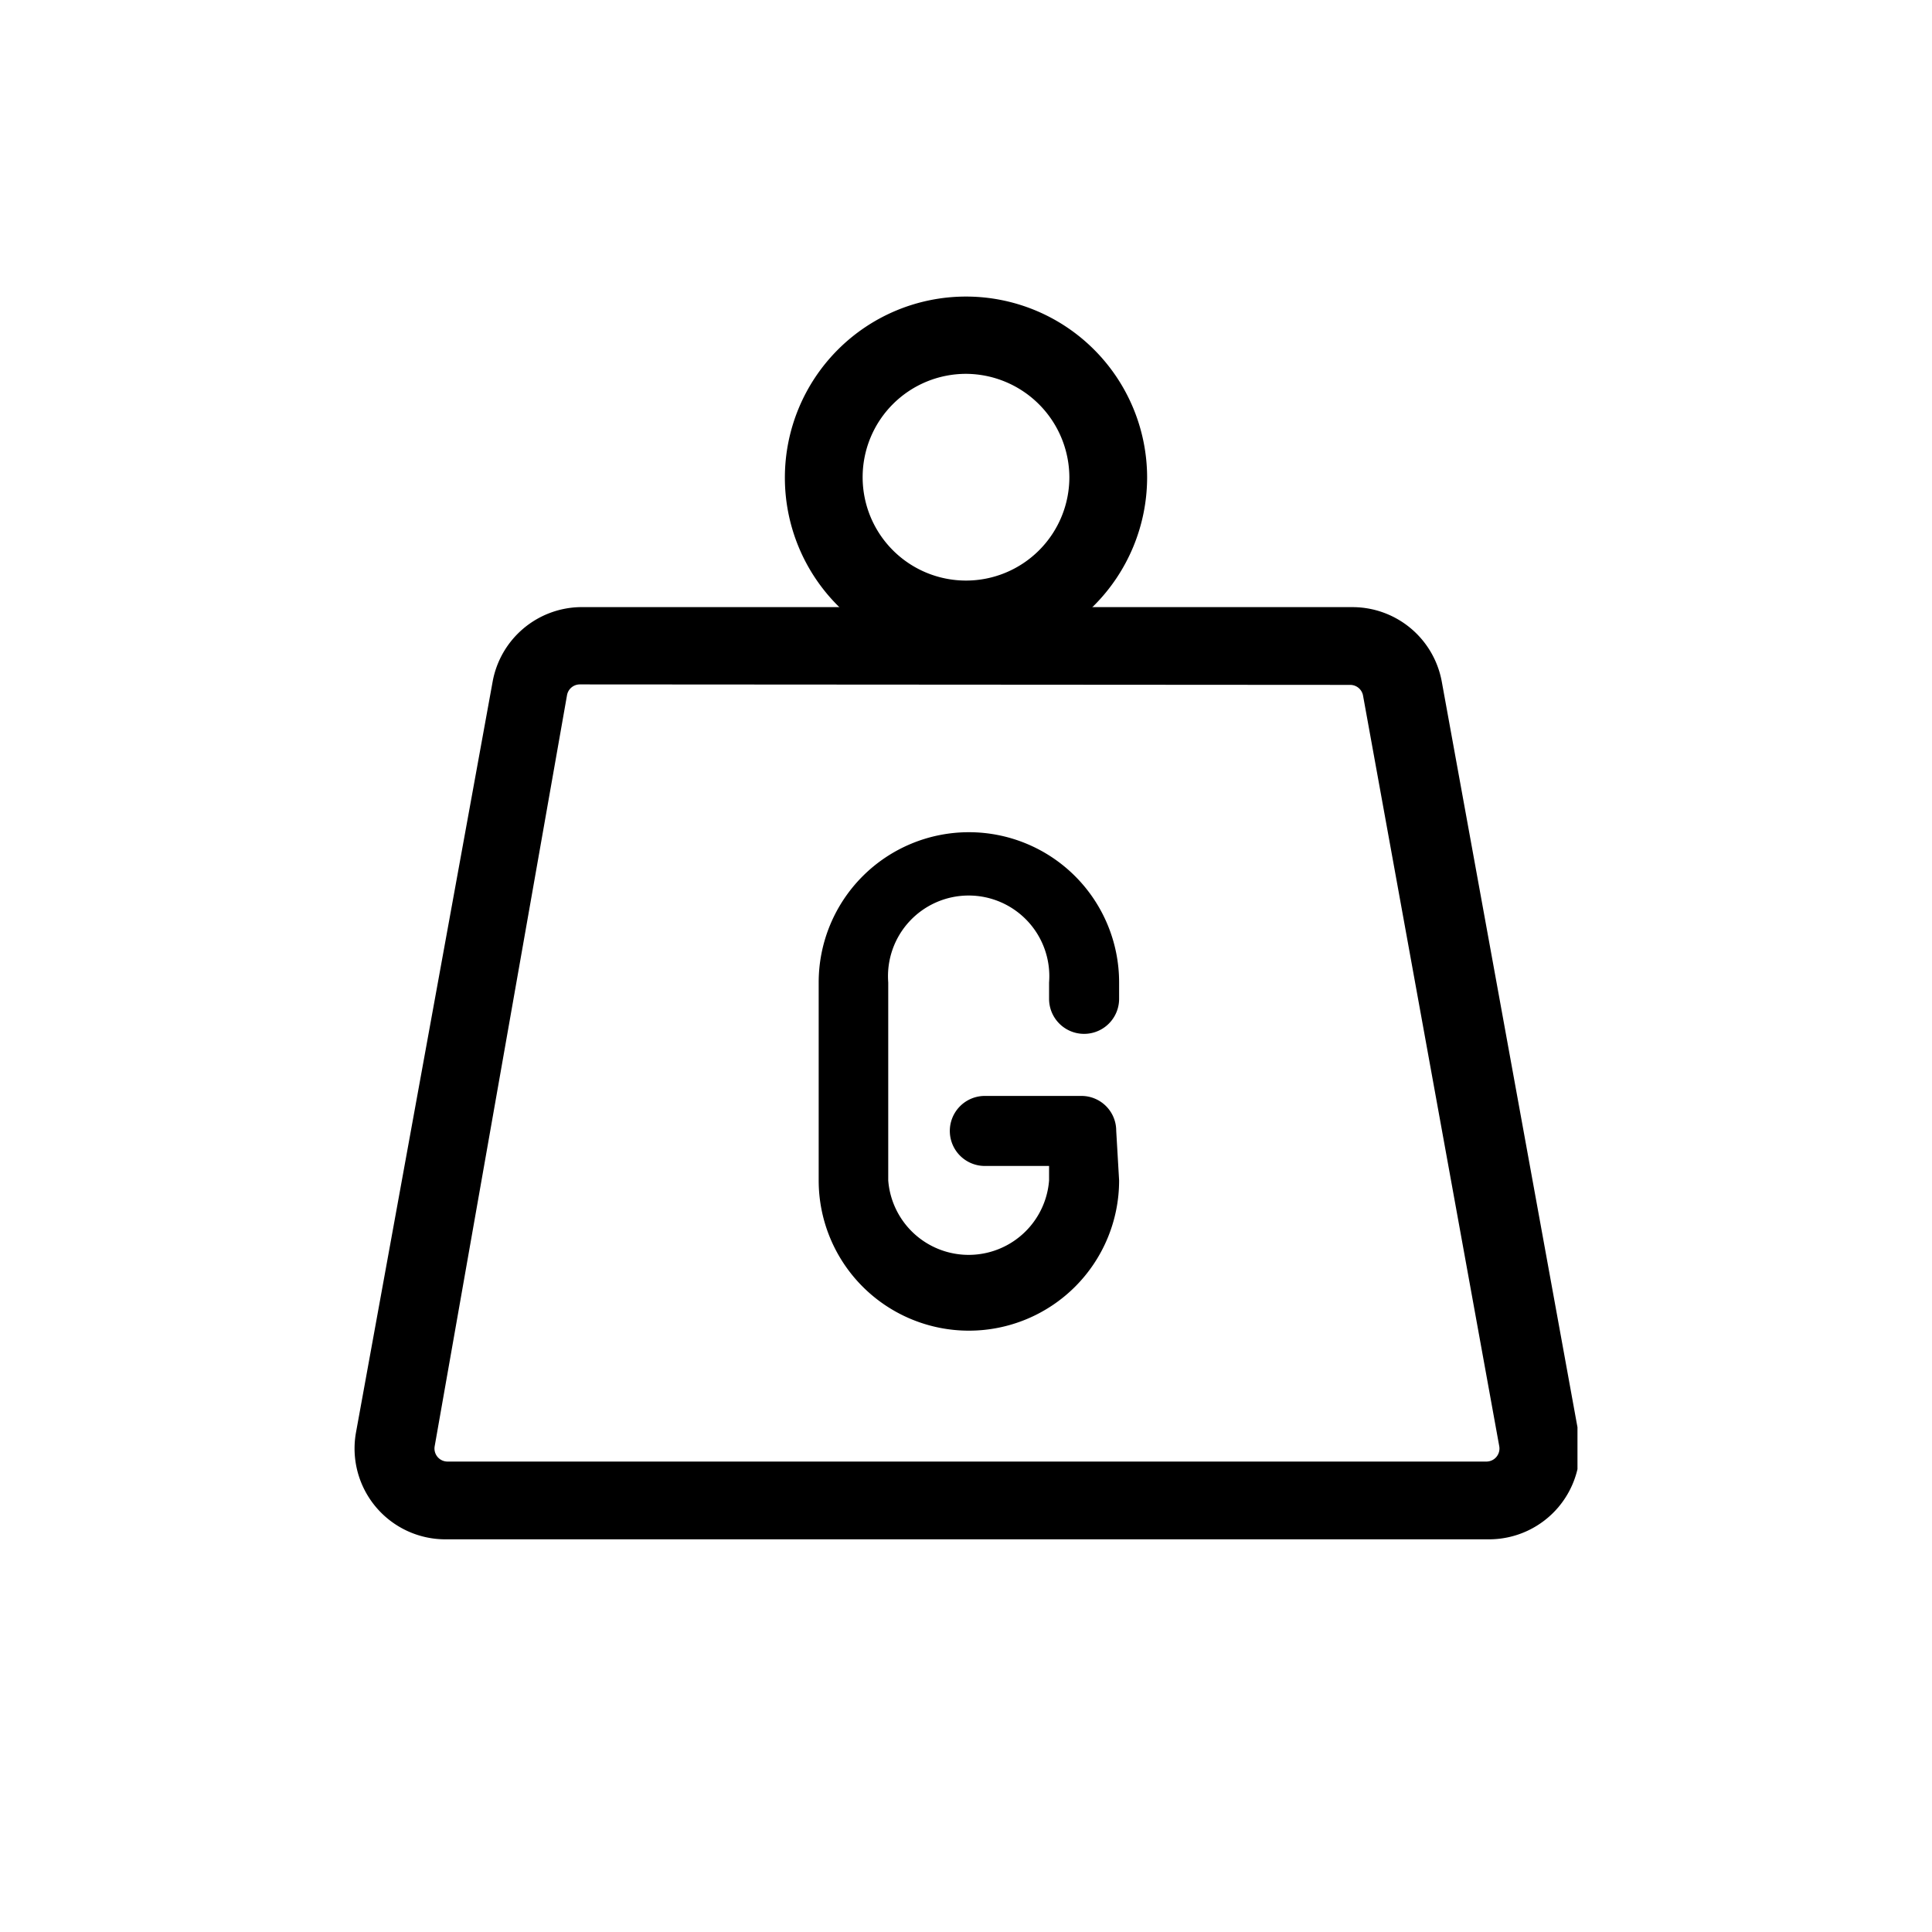 <svg id="Layer_1" data-name="Layer 1" xmlns="http://www.w3.org/2000/svg" xmlns:xlink="http://www.w3.org/1999/xlink" viewBox="0 0 40 40"><defs><style>.cls-1{fill:none;}.cls-2{clip-path:url(#clip-path);}</style><clipPath id="clip-path"><rect class="cls-1" x="7.33" y="6.13" width="25.33" height="25.74"/></clipPath></defs><title>icons</title><path d="M23.11,23.41a.72.72,0,0,0-.72-.72h-2a.72.72,0,1,0,0,1.45h1.33v.3a1.67,1.67,0,0,1-3.33,0v-4.1a1.67,1.67,0,1,1,3.33,0v.34a.72.72,0,1,0,1.45,0v-.34a3.11,3.11,0,1,0-6.22,0v4.1a3.11,3.11,0,0,0,6.22,0Z"/><g class="cls-2"><path d="M30.78,31.87H9.22a1.88,1.88,0,0,1-1.85-2.21L10.2,14.11A1.88,1.88,0,0,1,12,12.57H28a1.88,1.88,0,0,1,1.85,1.54l2.83,15.55a1.88,1.88,0,0,1-1.85,2.21ZM12,14.17a.27.27,0,0,0-.26.22L9,29.94a.27.27,0,0,0,.26.32H30.78a.27.27,0,0,0,.26-.32L28.22,14.4a.27.27,0,0,0-.26-.22Zm0,0"/></g><path d="M20,13.64a3.75,3.75,0,1,1,3.75-3.75A3.76,3.76,0,0,1,20,13.64Zm0-5.9a2.14,2.14,0,1,0,2.14,2.14A2.15,2.15,0,0,0,20,7.74Zm0,0"/></svg>